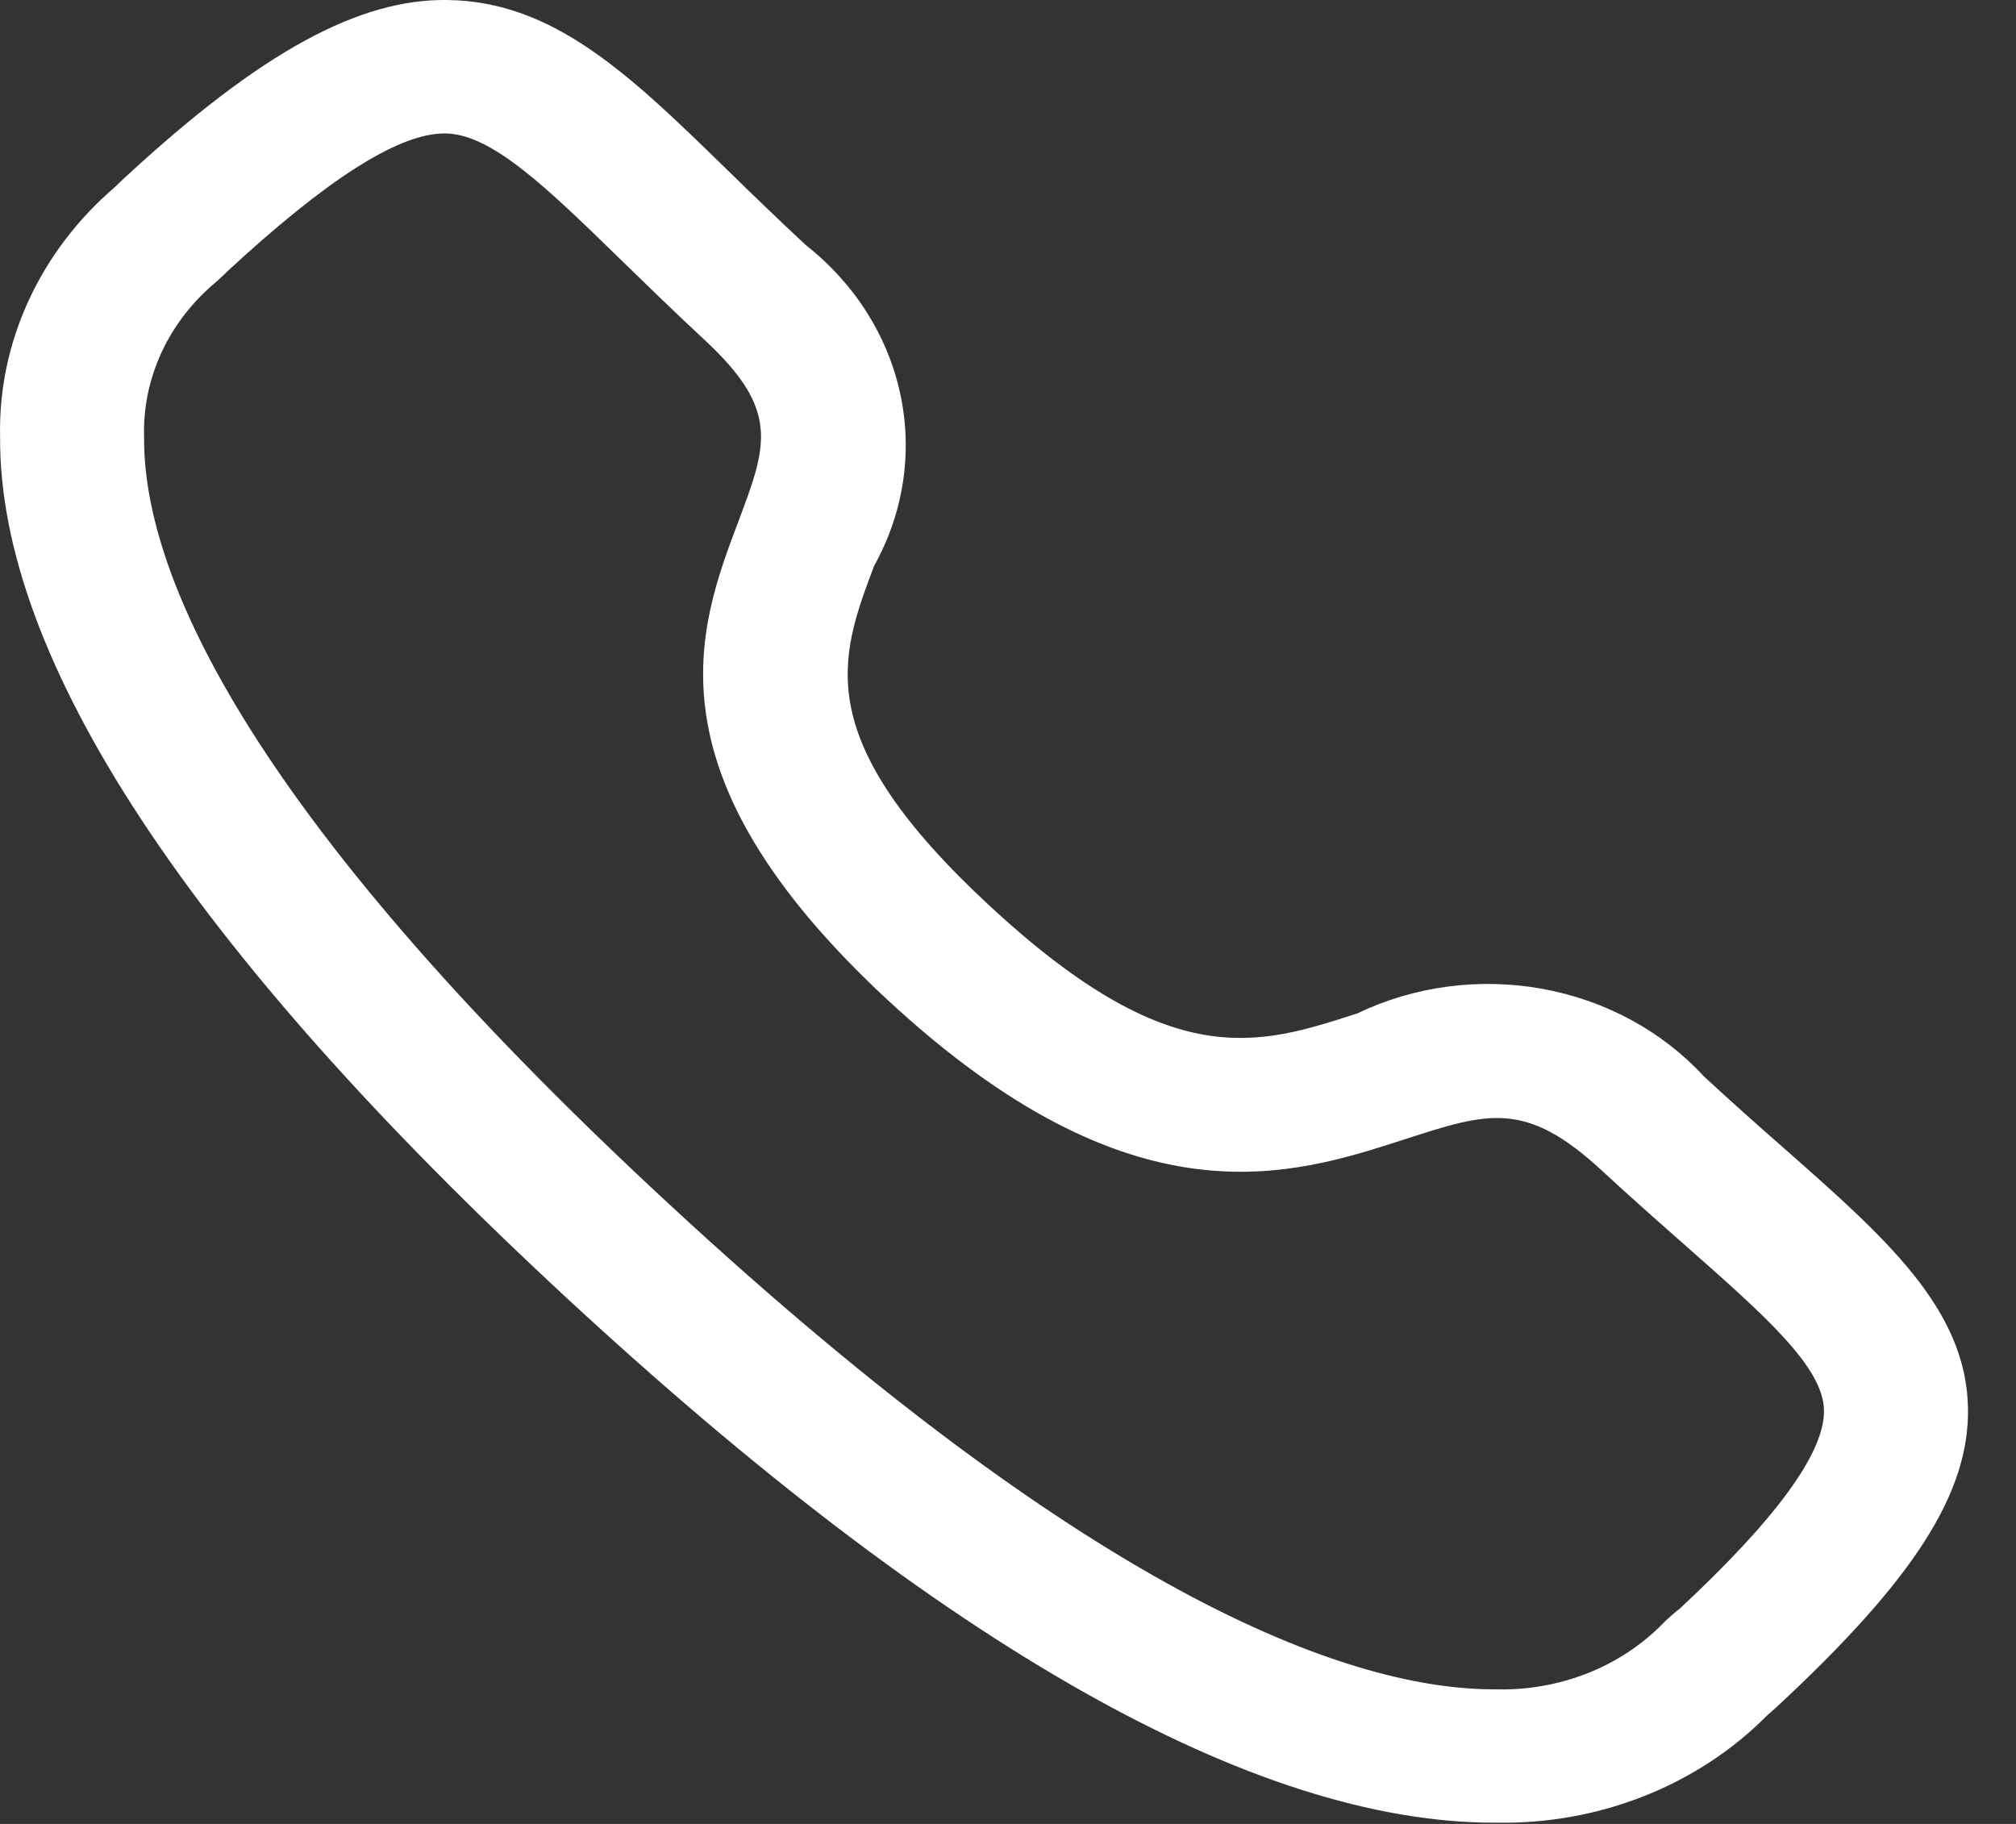 <svg width="21" height="19" viewBox="0 0 21 19" fill="none" xmlns="http://www.w3.org/2000/svg">
<rect x="0" y="0" width="21" height="19" fill="#333333" stroke="none"/>
<path d="M15.562 18.987C13.07 18.987 9.822 17.149 5.905 13.523C1.972 9.881 -0.014 6.862 0.001 4.55C-0.01 4.062 0.092 3.578 0.299 3.129C0.506 2.68 0.813 2.277 1.2 1.946C1.217 1.927 1.275 1.874 1.294 1.856C2.73 0.526 3.749 -0.012 4.658 0C5.775 0.013 6.57 0.789 7.576 1.77C7.825 2.013 8.095 2.276 8.395 2.554C8.903 2.954 9.25 3.502 9.379 4.109C9.508 4.715 9.412 5.344 9.106 5.893C8.742 6.859 8.427 7.694 10.313 9.44C12.198 11.186 13.1 10.894 14.14 10.556C14.733 10.272 15.412 10.182 16.067 10.301C16.722 10.42 17.314 10.741 17.747 11.211C18.044 11.486 18.324 11.734 18.584 11.962C19.647 12.899 20.486 13.639 20.5 14.676C20.512 15.559 19.932 16.461 18.5 17.788L18.402 17.875C18.046 18.234 17.61 18.519 17.126 18.71C16.641 18.902 16.118 18.996 15.591 18.987L15.562 18.987ZM2.359 2.835C2.361 2.835 2.312 2.883 2.248 2.94C2.004 3.143 1.811 3.393 1.682 3.673C1.553 3.952 1.491 4.254 1.501 4.558C1.492 5.883 2.433 8.344 6.966 12.54C11.475 16.715 14.127 17.598 15.562 17.598H15.582C15.91 17.607 16.236 17.549 16.538 17.43C16.84 17.31 17.11 17.131 17.329 16.905C17.383 16.852 17.44 16.802 17.5 16.755C18.496 15.827 19.006 15.136 19 14.693C18.994 14.242 18.388 13.708 17.55 12.969C17.282 12.733 16.992 12.477 16.686 12.194C15.892 11.459 15.499 11.588 14.636 11.867C13.44 12.255 11.803 12.784 9.252 10.422C6.7 8.059 7.272 6.543 7.69 5.436C7.991 4.636 8.129 4.271 7.334 3.536C7.025 3.249 6.746 2.977 6.489 2.727C5.696 1.954 5.123 1.395 4.638 1.39H4.63C4.152 1.39 3.407 1.864 2.355 2.839L2.359 2.835Z" fill="white"/>
</svg>
